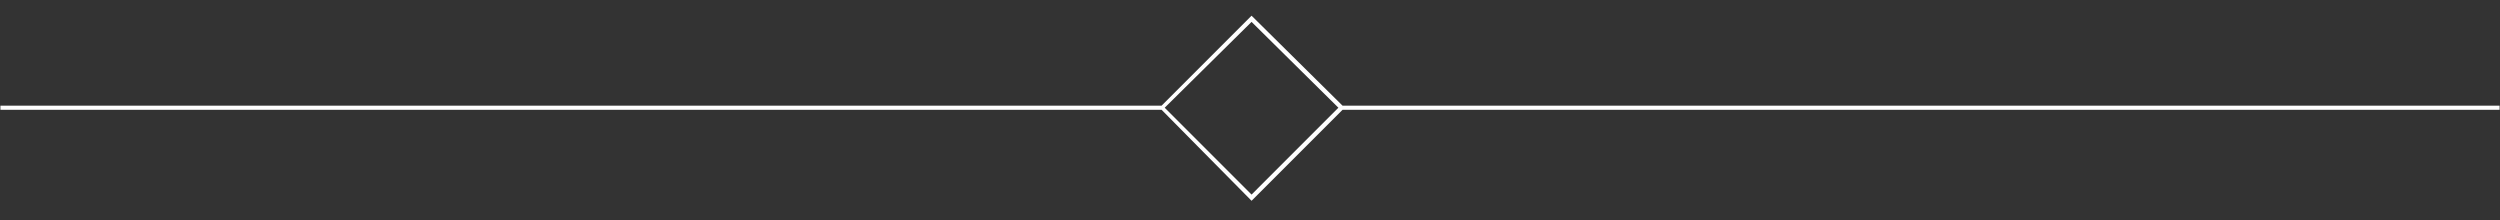<svg width="125" height="11" viewBox="0 0 125 11" fill="none" xmlns="http://www.w3.org/2000/svg">
<rect x="0" y="0" width="125" height="11" fill="#333333" stroke="none"/>
<path d="M62.578 10.039L67.127 5.49H124.979V5.283H67.127L62.578 0.785L58.08 5.283H0.021V5.49H58.08L62.578 10.039ZM62.578 1.095L66.92 5.386L62.578 9.729L58.235 5.386L62.578 1.095Z" fill="white"/>
</svg>
